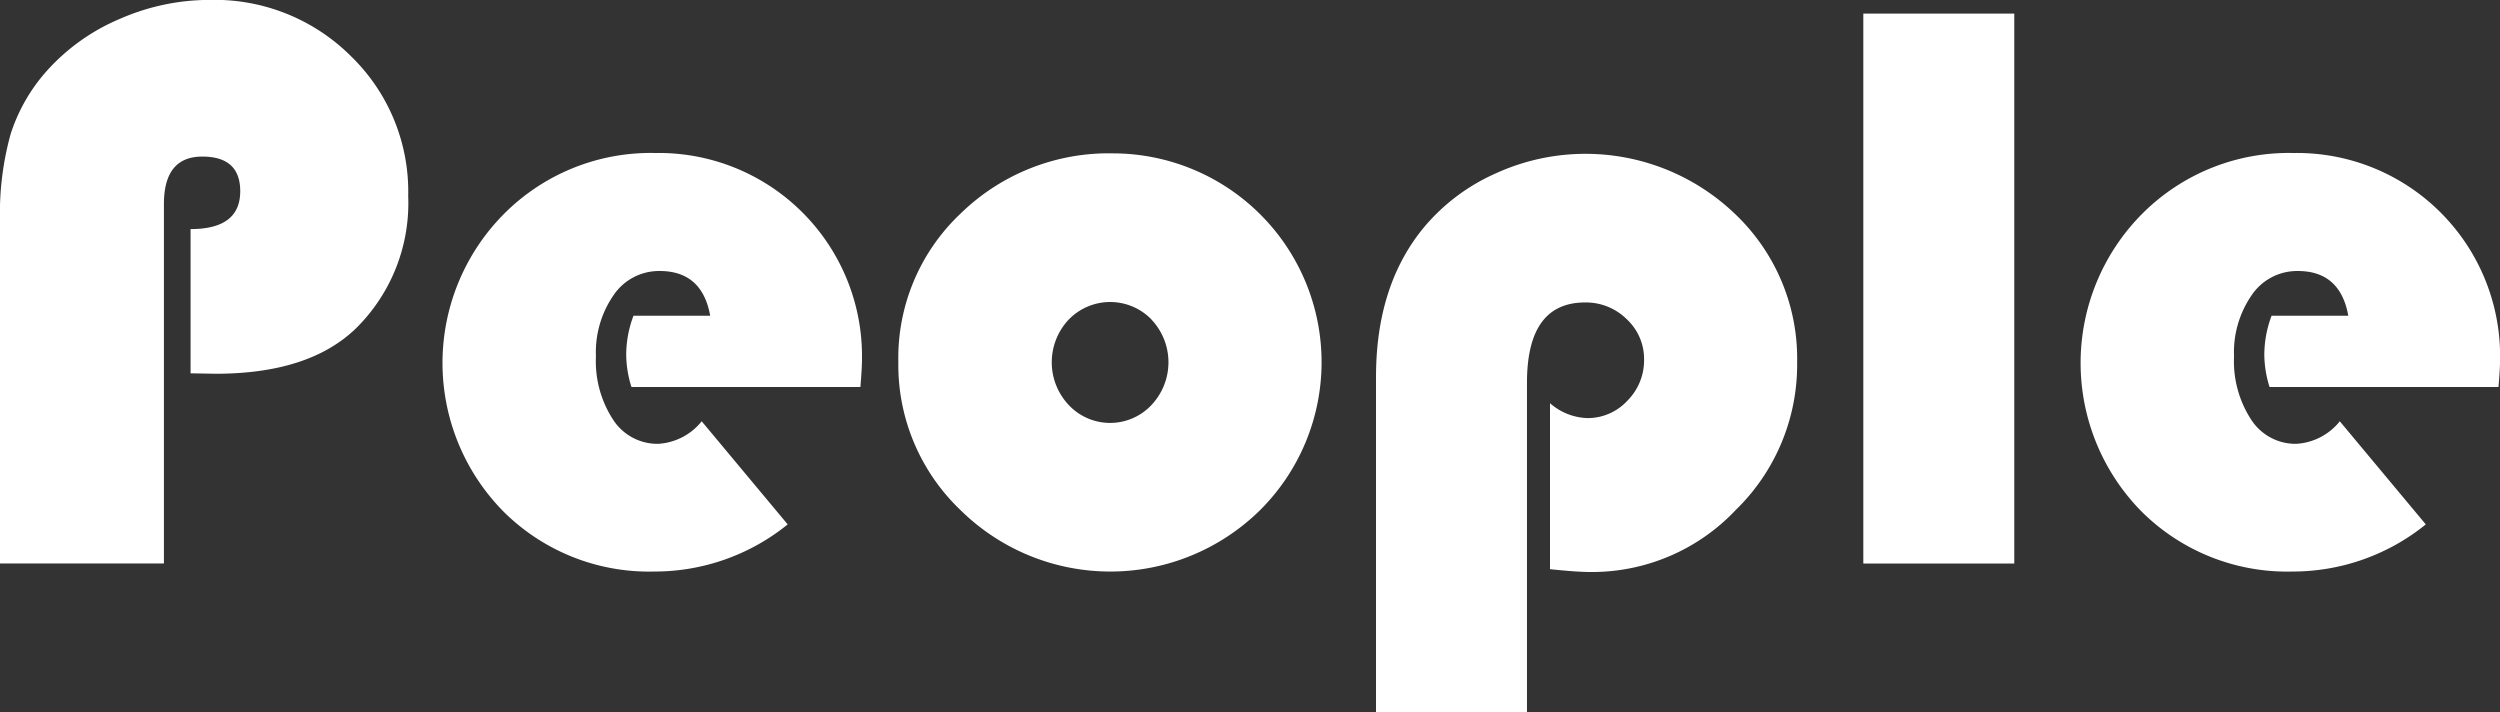 <svg xmlns="http://www.w3.org/2000/svg" width="235.156" height="67" viewBox="0 0 235.156 67">
  <rect x="0" y="0" width="235.156" height="67" fill="#333333" stroke="none"/>
  <defs>
    <style>
      .cls-1 {
        fill: #fff;
        fill-rule: evenodd;
      }
    </style>
  </defs>
  <path id="index2.svg" class="cls-1" d="M213.281,336q8.886,0,13.292-4.358a16.546,16.546,0,0,0,4.824-12.353,17.74,17.74,0,0,0-5.374-13.149,18.157,18.157,0,0,0-13.274-5.305,21.042,21.042,0,0,0-8.469,1.781,19.286,19.286,0,0,0-6.836,4.85,16.508,16.508,0,0,0-3.438,5.968,27.919,27.919,0,0,0-1.006,8.2v32.21h15.419v-33.8q0-4.471,3.608-4.472,3.57,0,3.57,3.259,0,3.563-4.671,3.562v13.566Zm60.8-1.4a19.114,19.114,0,0,0-19.445-19.364,19.458,19.458,0,0,0-14.223,5.722,19.89,19.89,0,0,0-.057,28,19.4,19.4,0,0,0,14.166,5.646,19.9,19.9,0,0,0,12.571-4.434l-8.09-9.7a5.659,5.659,0,0,1-4.1,2.122,4.965,4.965,0,0,1-4.234-2.273,10.051,10.051,0,0,1-1.614-5.949,9.444,9.444,0,0,1,1.671-5.779,5.157,5.157,0,0,1,4.329-2.255q3.989,0,4.748,4.206h-7.216a10.476,10.476,0,0,0-.684,3.714,10.354,10.354,0,0,0,.494,2.993h21.534q0.151-1.818.152-2.652h0Zm9.267-13.661A18.672,18.672,0,0,0,277.5,334.9a18.863,18.863,0,0,0,5.849,13.926,20.067,20.067,0,0,0,28.161.019,19.639,19.639,0,0,0-13.73-33.574A19.94,19.94,0,0,0,283.352,320.936Zm17.964,9.966a5.854,5.854,0,0,1-.019,8.053,5.335,5.335,0,0,1-7.748,0,5.854,5.854,0,0,1-.019-8.053A5.422,5.422,0,0,1,301.316,330.9Zm35.32,5.931q0-7.541,5.469-7.541a5.443,5.443,0,0,1,3.912,1.572,5.1,5.1,0,0,1,1.633,3.809,5.372,5.372,0,0,1-1.576,3.865,5.074,5.074,0,0,1-3.779,1.629,5.581,5.581,0,0,1-3.494-1.4v15.612q2.507,0.265,3.8.266a18.59,18.59,0,0,0,13.673-5.836,19.048,19.048,0,0,0,5.773-13.869,18.75,18.75,0,0,0-5.811-13.945,20.31,20.31,0,0,0-22.579-3.827,18.647,18.647,0,0,0-6.665,5q-4.557,5.457-4.557,14.134V367.83h14.2v-31Zm31.636-34.711v51.725h14.2V302.122h-14.2ZM428.165,334.6a19.114,19.114,0,0,0-19.445-19.364,19.462,19.462,0,0,0-14.224,5.722,19.892,19.892,0,0,0-.056,28,19.4,19.4,0,0,0,14.166,5.646,19.9,19.9,0,0,0,12.571-4.434l-8.09-9.7a5.659,5.659,0,0,1-4.1,2.122,4.965,4.965,0,0,1-4.234-2.273,10.051,10.051,0,0,1-1.614-5.949,9.444,9.444,0,0,1,1.671-5.779,5.157,5.157,0,0,1,4.329-2.255q3.988,0,4.748,4.206h-7.216a10.476,10.476,0,0,0-.684,3.714,10.354,10.354,0,0,0,.494,2.993h21.534q0.151-1.818.152-2.652h0Z" transform="translate(-193 -300.844)"/>
</svg>
